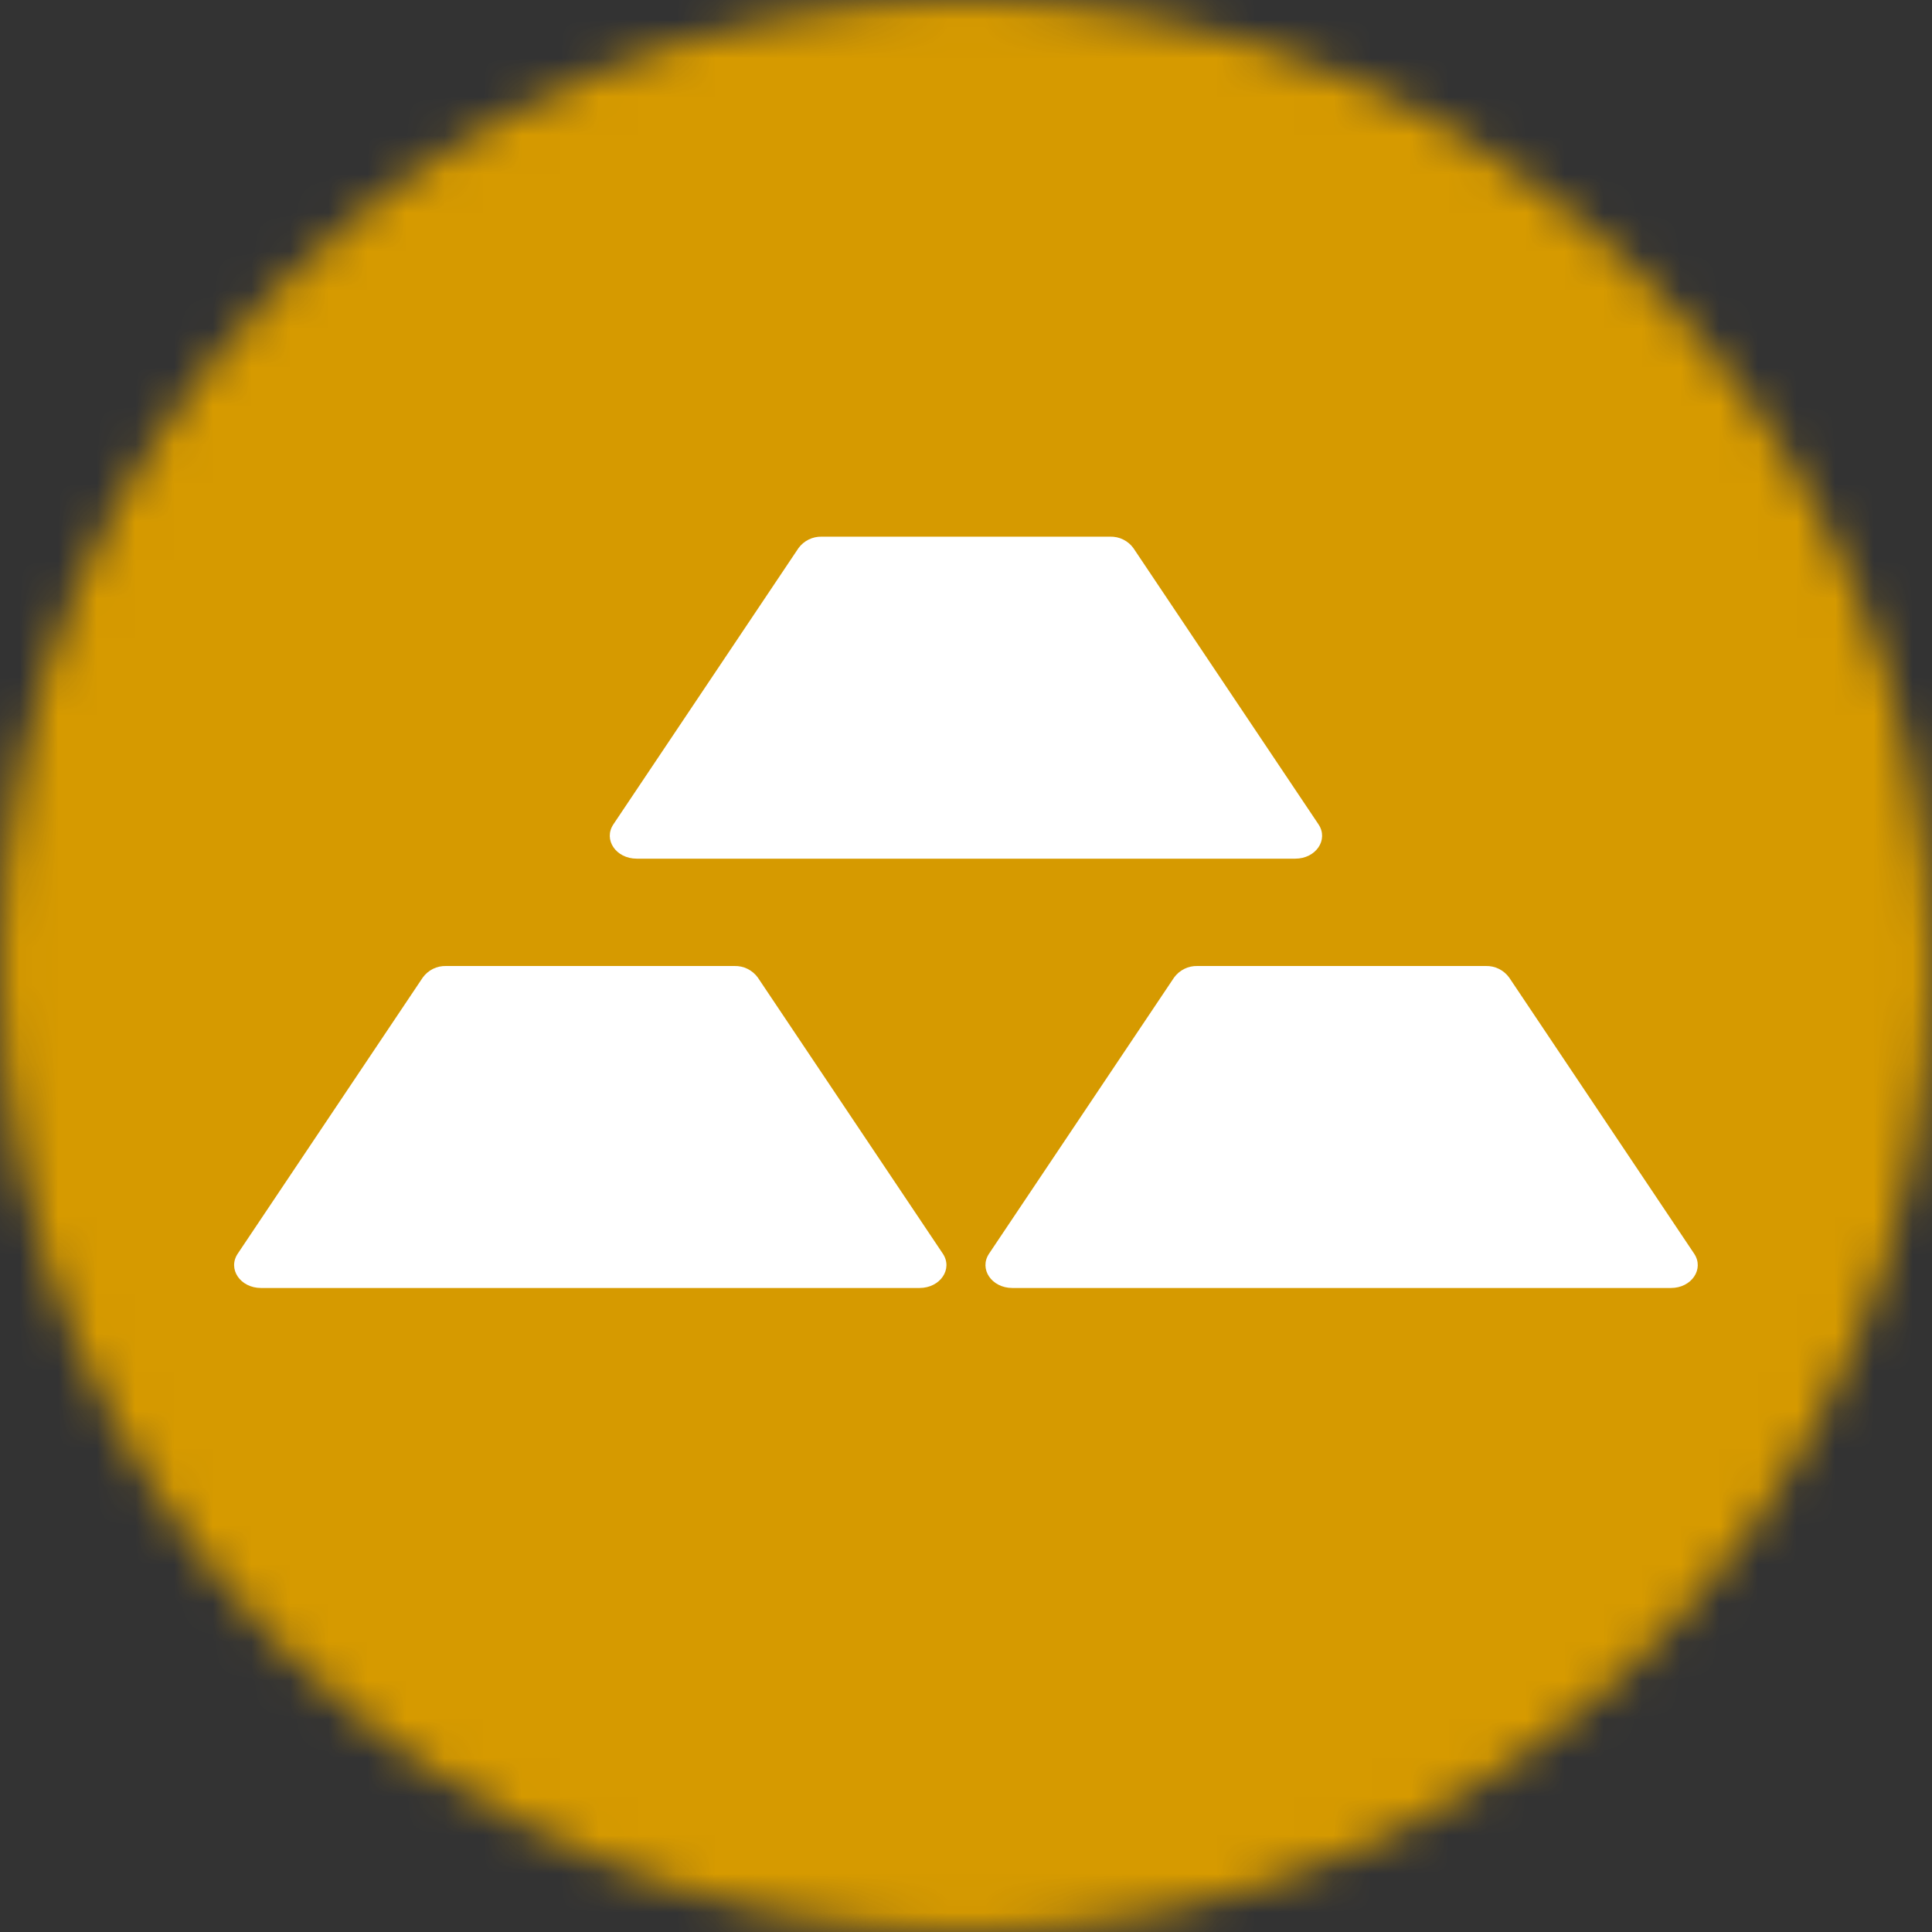 <svg width="50" height="50" viewBox="0 0 50 50" fill="none" xmlns="http://www.w3.org/2000/svg">
<rect x="0" y="0" width="50" height="50" fill="#333333" stroke="none"/>
<g clip-path="url(#clip0_441_2643)">
<mask id="mask0_441_2643" style="mask-type:alpha" maskUnits="userSpaceOnUse" x="0" y="0" width="50" height="50">
<circle cx="25" cy="25" r="25" fill="#D9D9D9"/>
</mask>
<g mask="url(#mask0_441_2643)">
<path d="M0 0H50V50H0V0Z" fill="#D69A00"/>
<path d="M11.544 25C11.427 24.997 11.311 25.022 11.206 25.074C11.101 25.126 11.011 25.203 10.942 25.297L6.153 32.444C5.886 32.842 6.219 33.333 6.756 33.333H23.797C24.333 33.333 24.667 32.842 24.4 32.444L19.611 25.297C19.542 25.203 19.451 25.126 19.346 25.074C19.241 25.022 19.125 24.997 19.008 25H11.544ZM30.989 25C30.872 24.997 30.756 25.022 30.651 25.074C30.546 25.126 30.455 25.203 30.386 25.297L25.597 32.444C25.331 32.842 25.664 33.333 26.2 33.333H43.244C43.778 33.333 44.111 32.842 43.844 32.444L39.056 25.297C38.987 25.203 38.896 25.126 38.791 25.074C38.686 25.022 38.57 24.997 38.453 25H30.989ZM21.267 13.889C21.15 13.886 21.034 13.911 20.929 13.963C20.824 14.015 20.733 14.091 20.664 14.186L15.875 21.333C15.608 21.731 15.942 22.222 16.478 22.222H33.522C34.056 22.222 34.389 21.731 34.122 21.333L29.333 14.186C29.265 14.091 29.174 14.015 29.069 13.963C28.964 13.911 28.848 13.886 28.731 13.889H21.267Z" fill="white"/>
</g>
</g>
<defs>
<clipPath id="clip0_441_2643">
<rect width="50" height="50" fill="white"/>
</clipPath>
</defs>
</svg>
